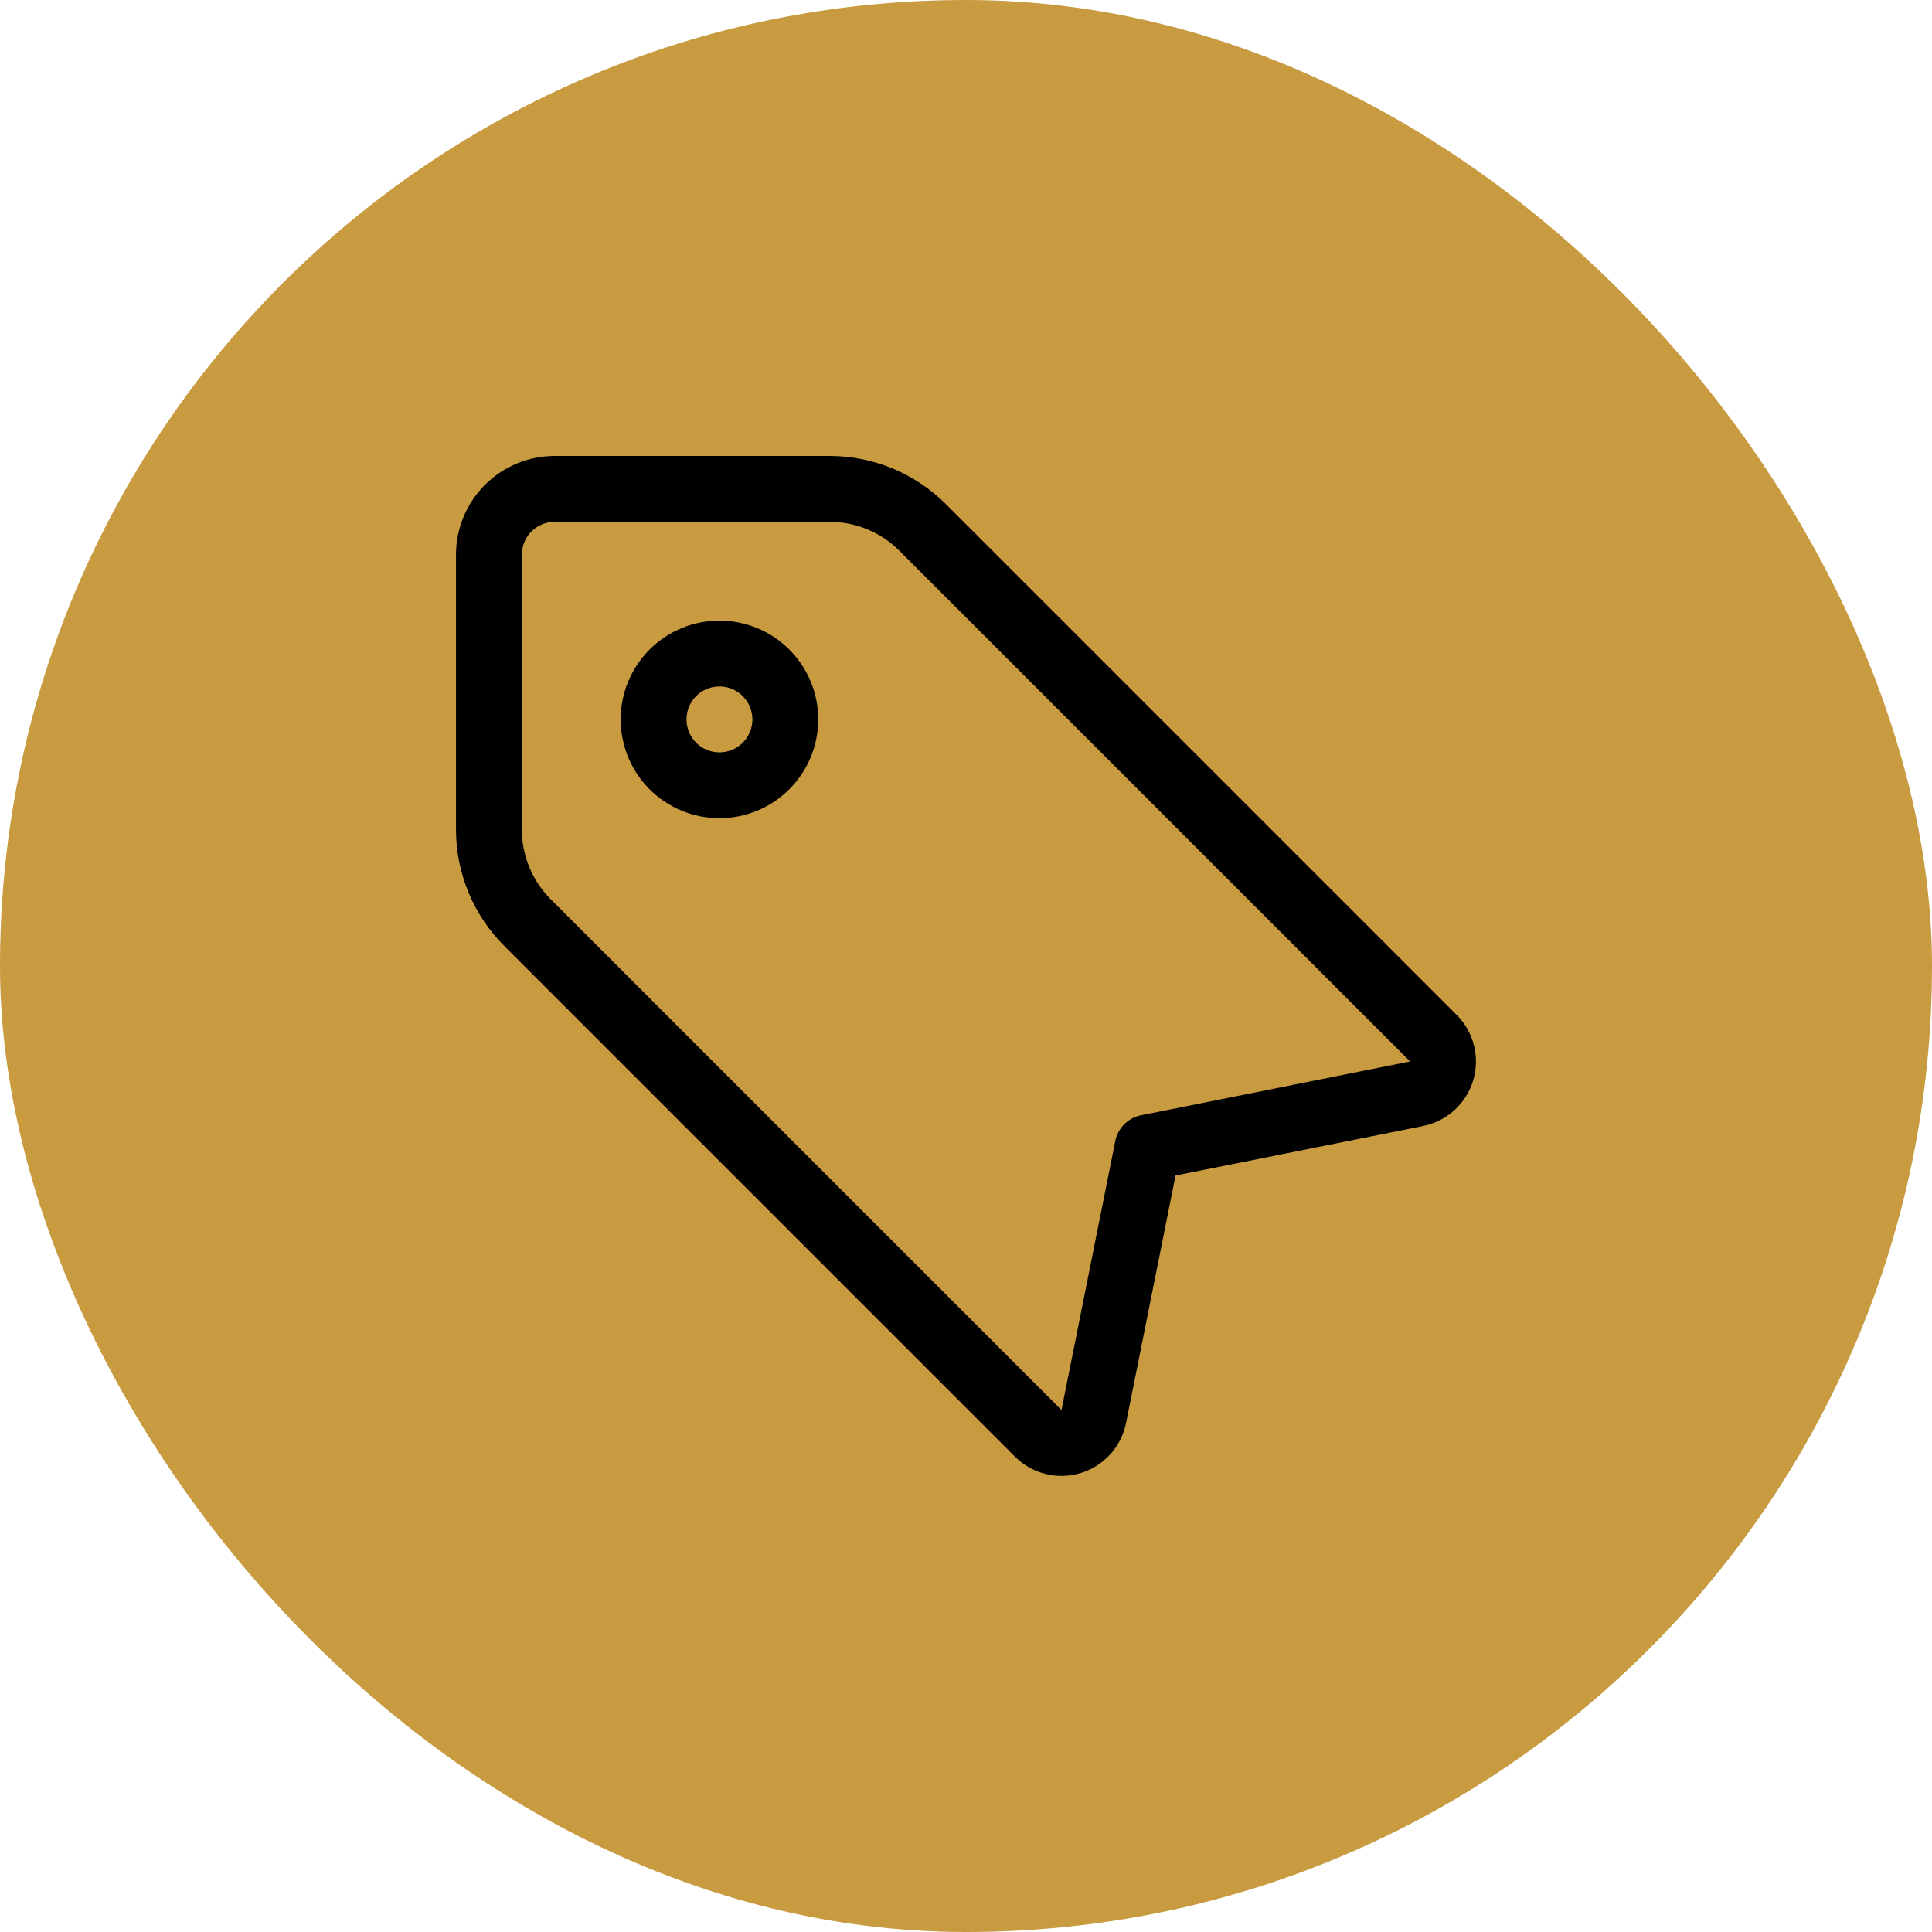 <svg xmlns="http://www.w3.org/2000/svg" fill="none" viewBox="0 0 44 44" height="44" width="44">
<rect fill="#C89B41" rx="22" height="44" width="44"></rect>
<g clip-path="url(#clip0_451_273)">
<path stroke-linejoin="round" stroke-linecap="round" stroke-width="1.5" stroke="black" d="M11.135 12.634V18.892C11.135 19.688 11.451 20.451 12.014 21.013L23.644 32.643C23.74 32.739 23.86 32.807 23.992 32.84C24.124 32.873 24.262 32.87 24.392 32.831C24.522 32.791 24.639 32.718 24.73 32.617C24.821 32.517 24.883 32.393 24.91 32.26L26.135 26.134L32.261 24.909C32.394 24.882 32.518 24.82 32.618 24.729C32.719 24.638 32.792 24.521 32.832 24.391C32.871 24.261 32.874 24.123 32.841 23.991C32.808 23.859 32.74 23.739 32.644 23.643L21.014 12.013C20.451 11.45 19.689 11.134 18.893 11.134H12.635C12.237 11.134 11.856 11.292 11.574 11.573C11.293 11.855 11.135 12.236 11.135 12.634Z"></path>
<path stroke-linejoin="round" stroke-linecap="round" stroke-width="1.5" stroke="black" d="M14.885 16.384C14.885 16.581 14.924 16.776 14.999 16.958C15.074 17.14 15.185 17.305 15.324 17.445C15.463 17.584 15.629 17.695 15.811 17.77C15.993 17.845 16.188 17.884 16.385 17.884C16.582 17.884 16.777 17.845 16.959 17.77C17.141 17.695 17.306 17.584 17.445 17.445C17.585 17.305 17.695 17.14 17.771 16.958C17.846 16.776 17.885 16.581 17.885 16.384C17.885 16.187 17.846 15.992 17.771 15.81C17.695 15.628 17.585 15.463 17.445 15.323C17.306 15.184 17.141 15.074 16.959 14.998C16.777 14.923 16.582 14.884 16.385 14.884C16.188 14.884 15.993 14.923 15.811 14.998C15.629 15.074 15.463 15.184 15.324 15.323C15.185 15.463 15.074 15.628 14.999 15.81C14.924 15.992 14.885 16.187 14.885 16.384Z"></path>
</g>
<defs>
<clipPath id="clip0_451_273">
<rect transform="translate(10 10)" fill="white" height="24" width="24"></rect>
</clipPath>
</defs>
</svg>
